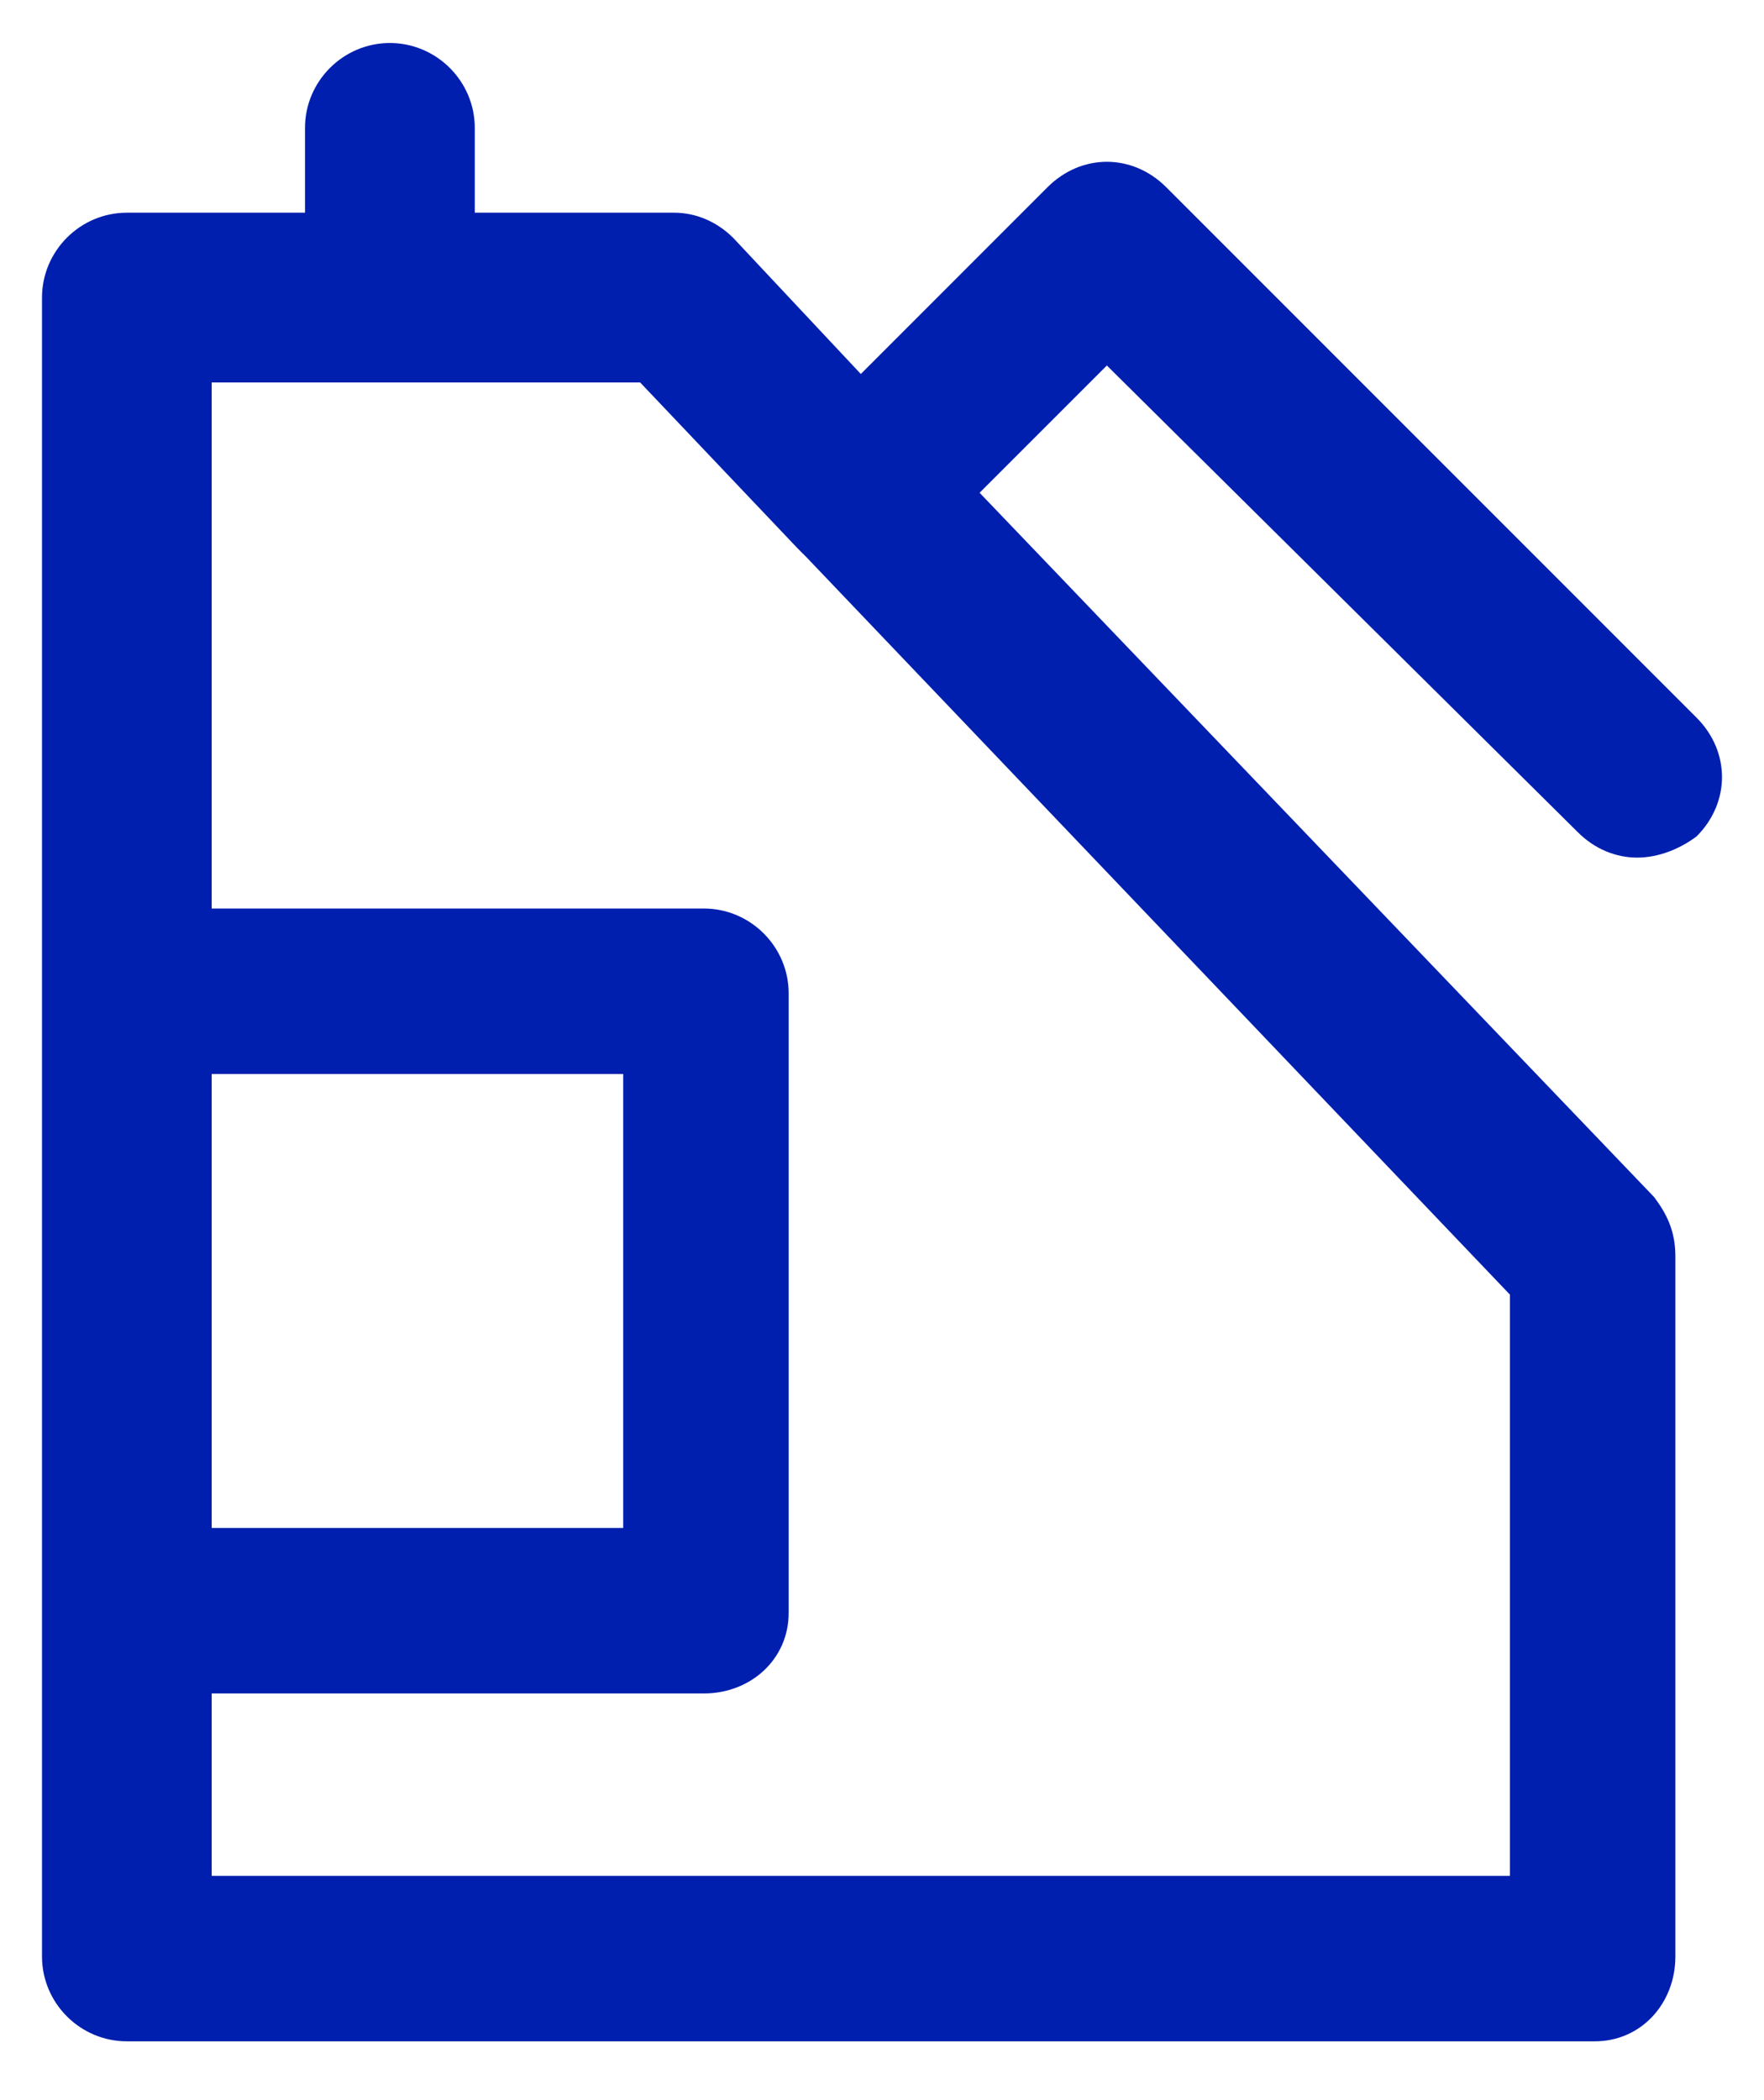 <svg width="21" height="25" viewBox="0 0 21 25" fill="none" xmlns="http://www.w3.org/2000/svg">
<g id="Group">
<g id="Group_2">
<path id="Vector" d="M18.783 9.906C18.985 10.108 19.237 10.209 19.49 10.209C19.742 10.209 19.995 10.108 20.197 9.957C20.601 9.553 20.601 8.947 20.197 8.543L13.884 2.229C13.48 1.825 12.874 1.825 12.47 2.229L10.248 4.452L8.732 2.835C8.53 2.633 8.278 2.532 8.025 2.532H5.652V1.522C5.652 0.967 5.197 0.512 4.641 0.512C4.086 0.512 3.631 0.967 3.631 1.522V2.532H1.51C0.955 2.532 0.5 2.987 0.5 3.543V23.29C0.5 23.846 0.955 24.3 1.51 24.3H18.985C19.54 24.3 19.945 23.846 19.945 23.29V14.957C19.945 14.654 19.843 14.452 19.692 14.25L11.662 5.866L13.177 4.351L18.783 9.906ZM17.975 15.411V22.33H2.52V20.159H8.379C8.934 20.159 9.389 19.755 9.389 19.199V11.825C9.389 11.27 8.934 10.815 8.379 10.815H2.52V4.553H7.621L9.49 6.522L9.54 6.573C9.54 6.573 9.54 6.573 9.591 6.623L17.975 15.411ZM2.52 18.189V12.785H7.419V18.189H2.52V18.189Z" fill="#001FAF"/>
</g>
</g>
</svg>
